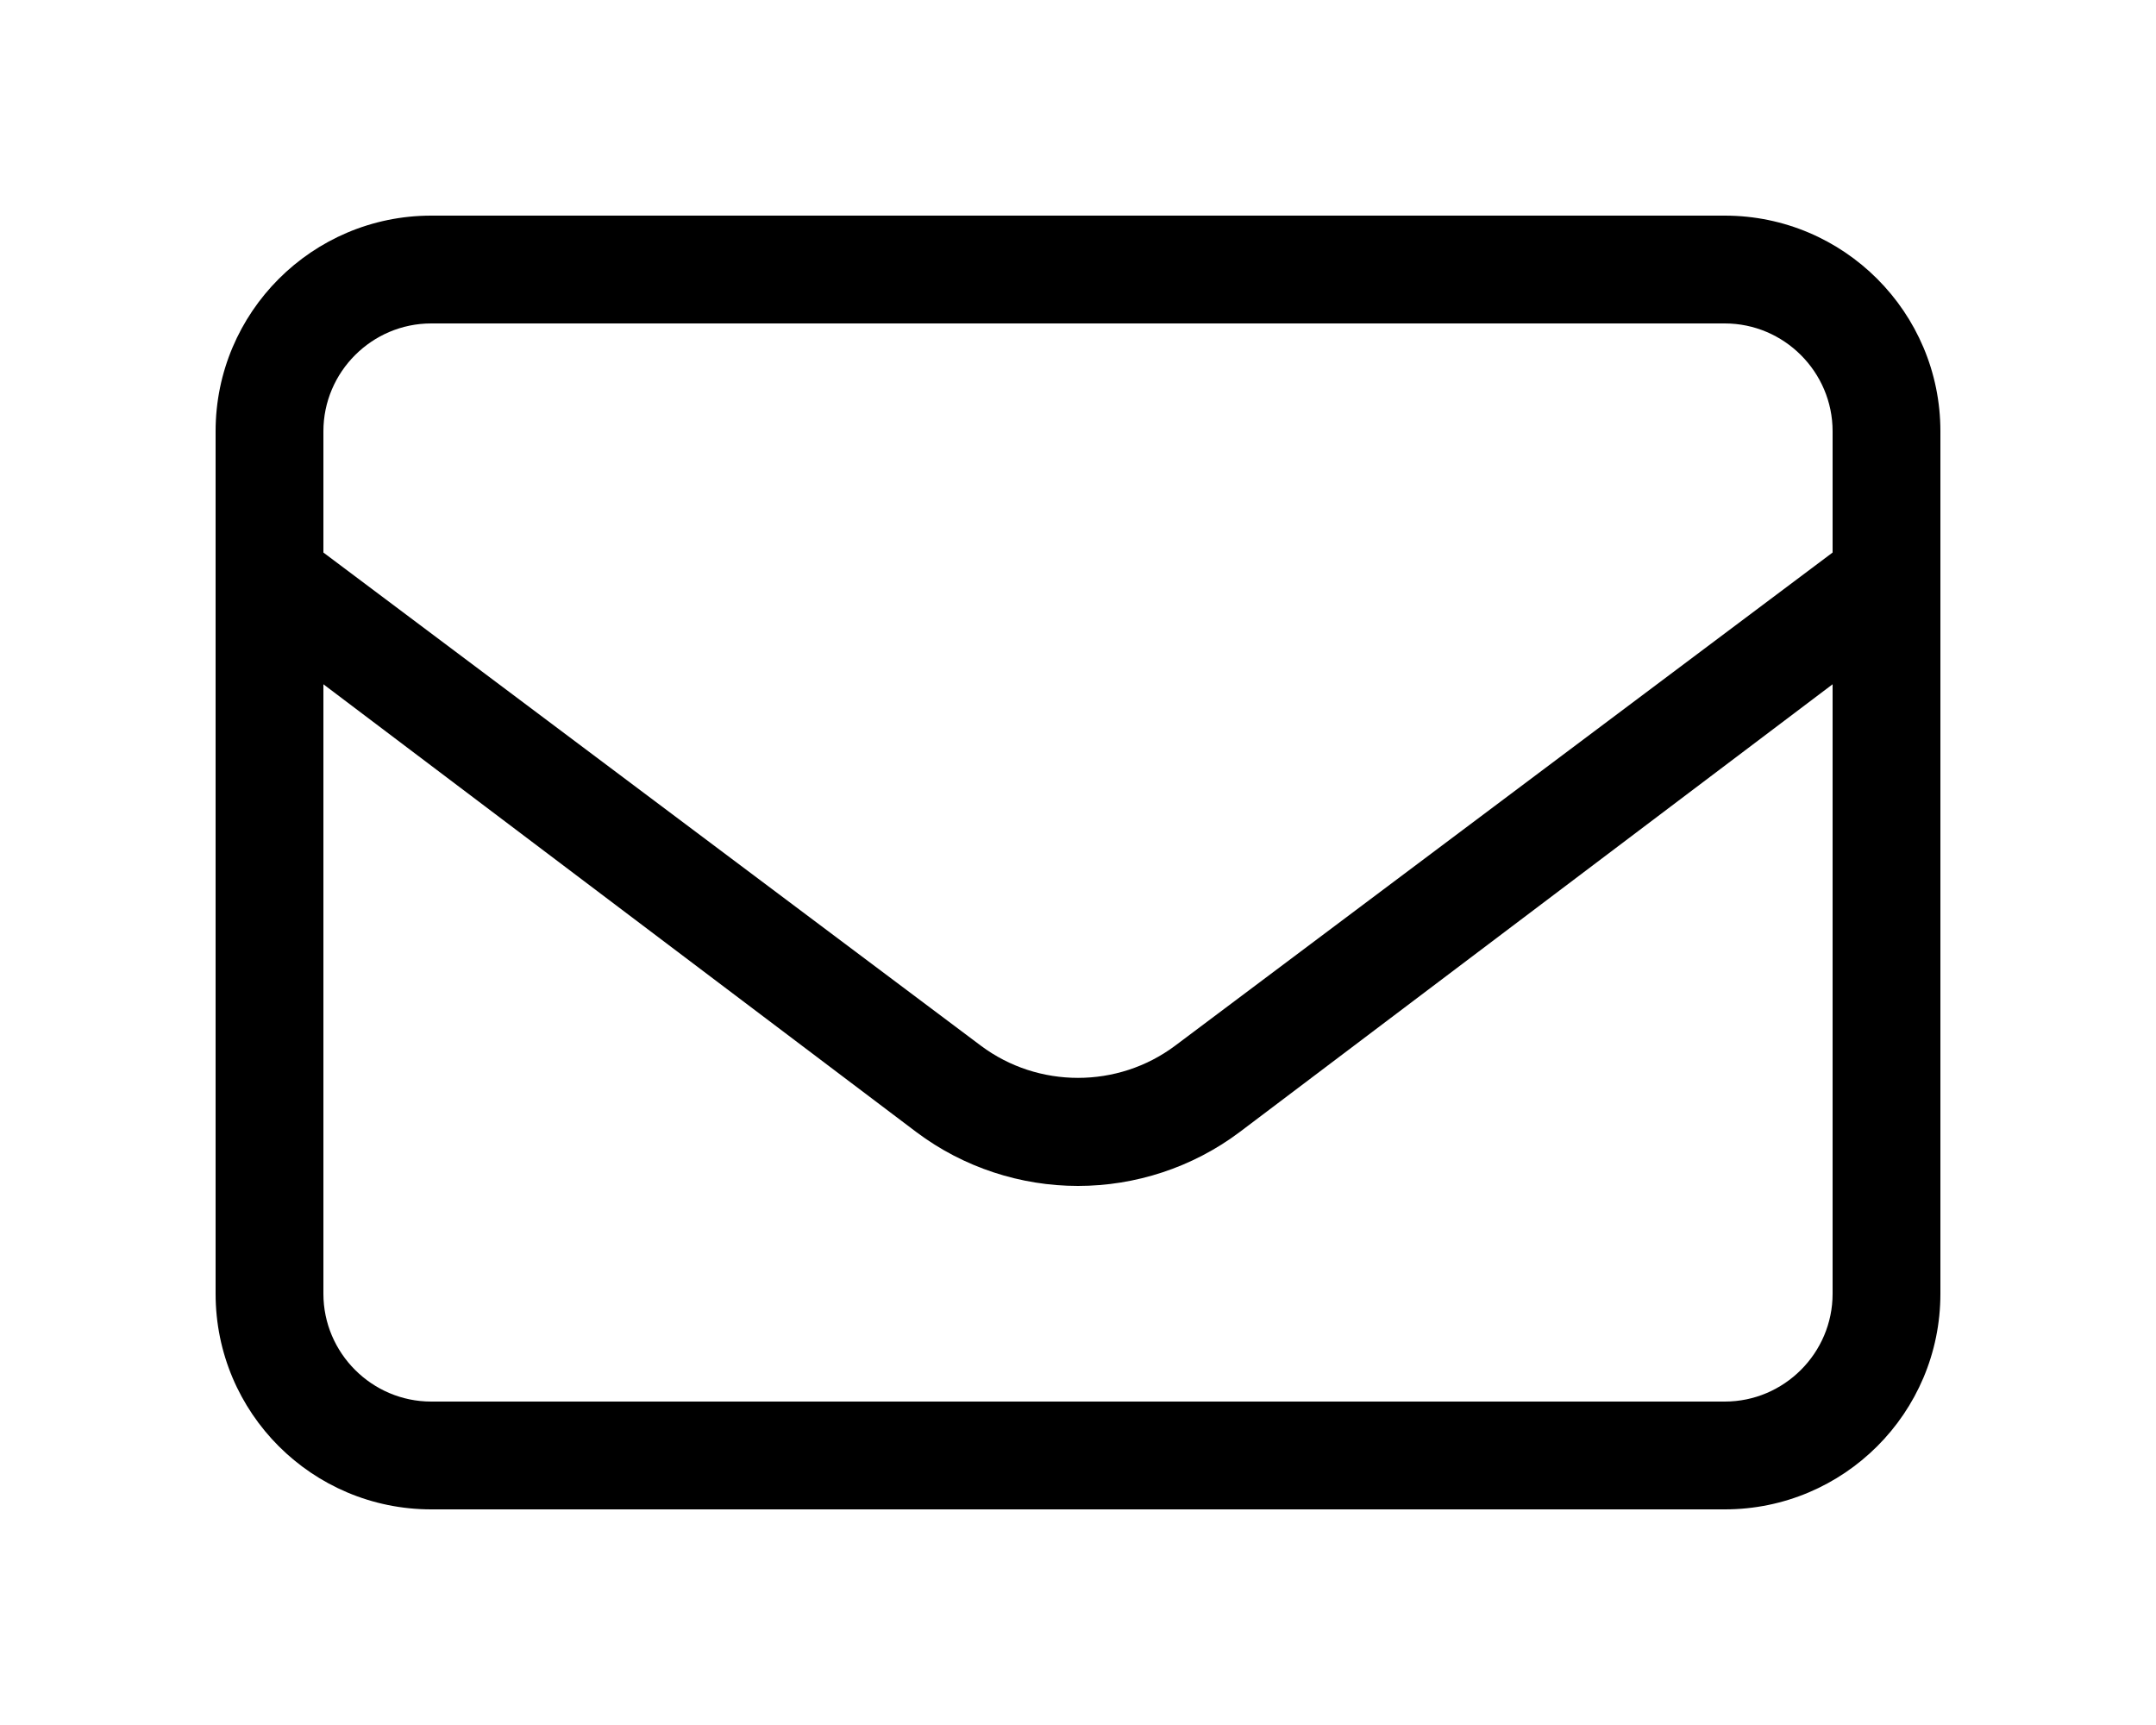 <?xml version="1.0" encoding="utf-8"?>
<!-- Generator: Adobe Illustrator 25.4.1, SVG Export Plug-In . SVG Version: 6.00 Build 0)  -->
<svg version="1.1" id="レイヤー_1" xmlns="http://www.w3.org/2000/svg" xmlns:xlink="http://www.w3.org/1999/xlink" x="0px"
	 y="0px" viewBox="0 0 640 512" style="enable-background:new 0 0 640 512;" xml:space="preserve">
<path d="M512,64H128c-35.3,0-64,28.7-64,64v256c0,35.4,28.7,64,64,64h384c35.3,0,64-28.6,64-64V128C576,92.7,547.3,64,512,64z
	 M128,96h384c17.6,0,32,14.4,32,32v36L348.8,310.4c-17,12.7-40.6,12.7-57.6,0L96,164v-36C96,110.4,110.4,96,128,96z M544,384
	c0,17.6-14.4,32-32,32H128c-17.6,0-32-14.4-32-32V203.1L272,336c14.1,10.6,31.1,16,48,16s33.9-5.4,48-16l176-132.9V384z"/>
</svg>
